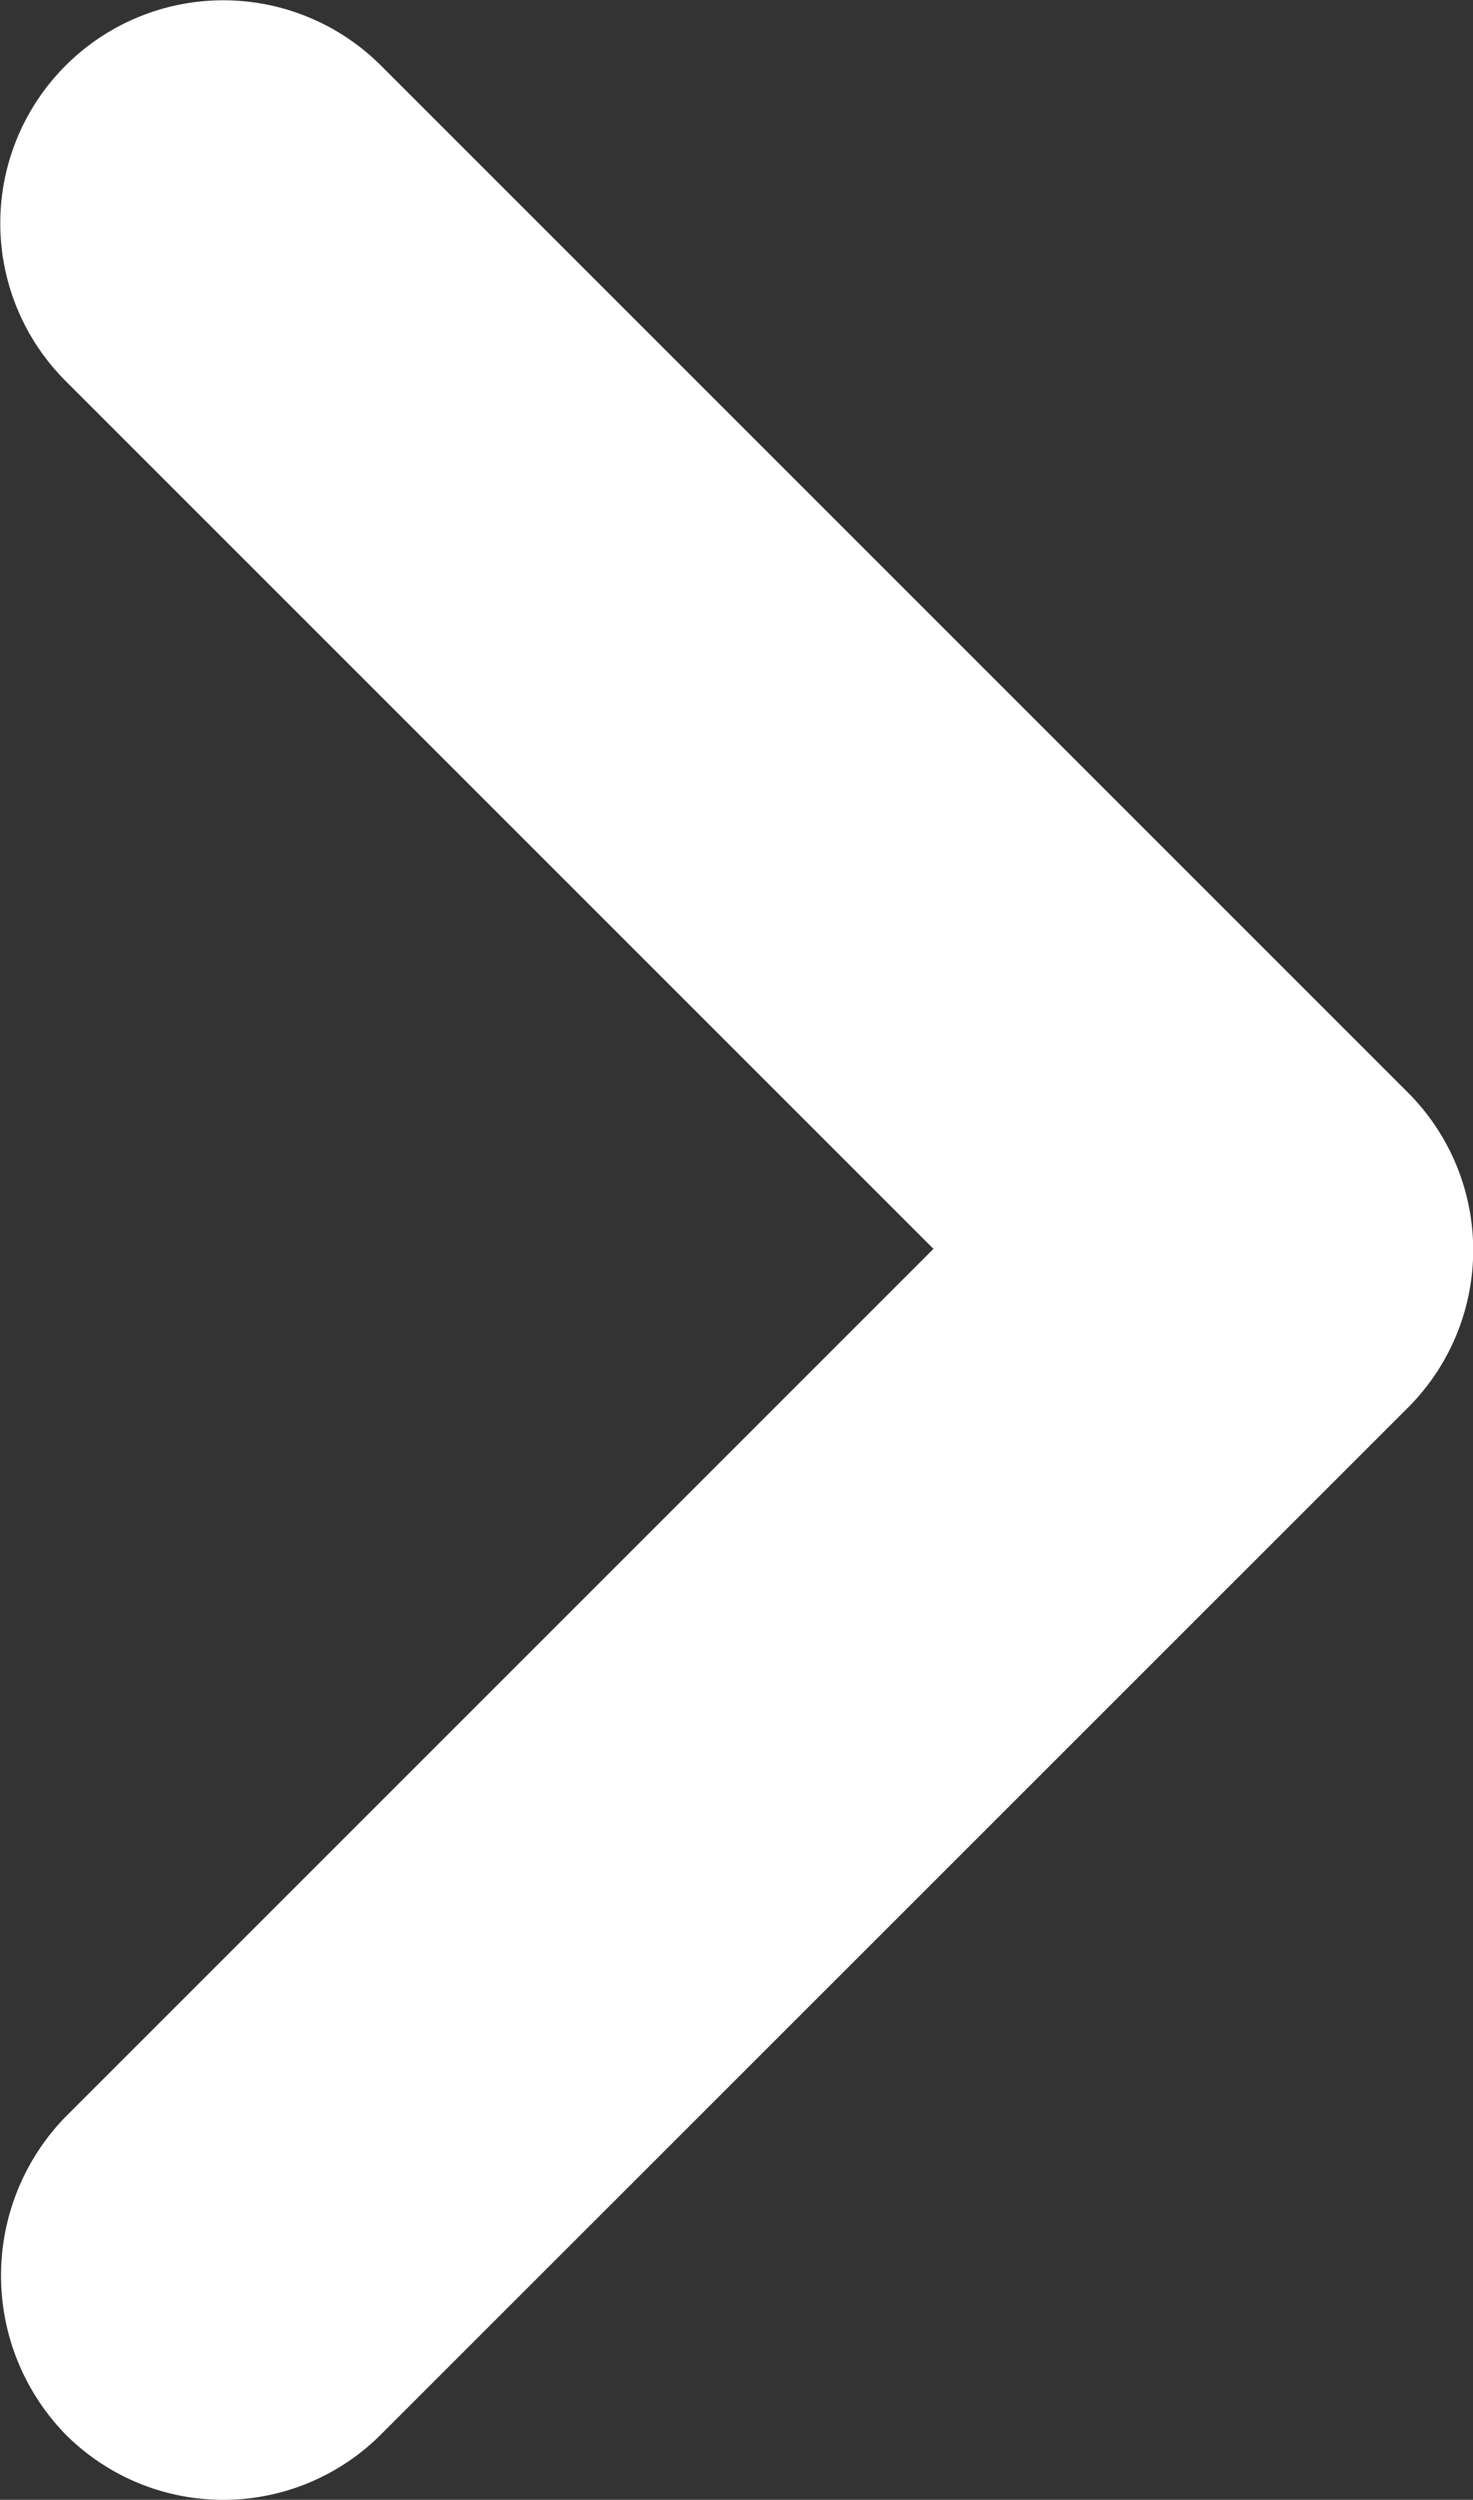 <svg xmlns="http://www.w3.org/2000/svg" width="7.59" height="12.881" viewBox="0 0 7.59 12.881"><rect x="0" y="0" width="7.59" height="12.881" fill="#333333" stroke="none"/><defs><style>.a{fill:#fff;}</style></defs><path class="a" d="M9.335,17.324l4.472-4.472L9.335,8.38A1.149,1.149,0,0,1,10.96,6.755l5.291,5.291a1.148,1.148,0,0,1,0,1.625L10.96,18.961a1.148,1.148,0,0,1-1.625,0,1.173,1.173,0,0,1,0-1.637Z" transform="translate(-8.997 -6.417)"/></svg>